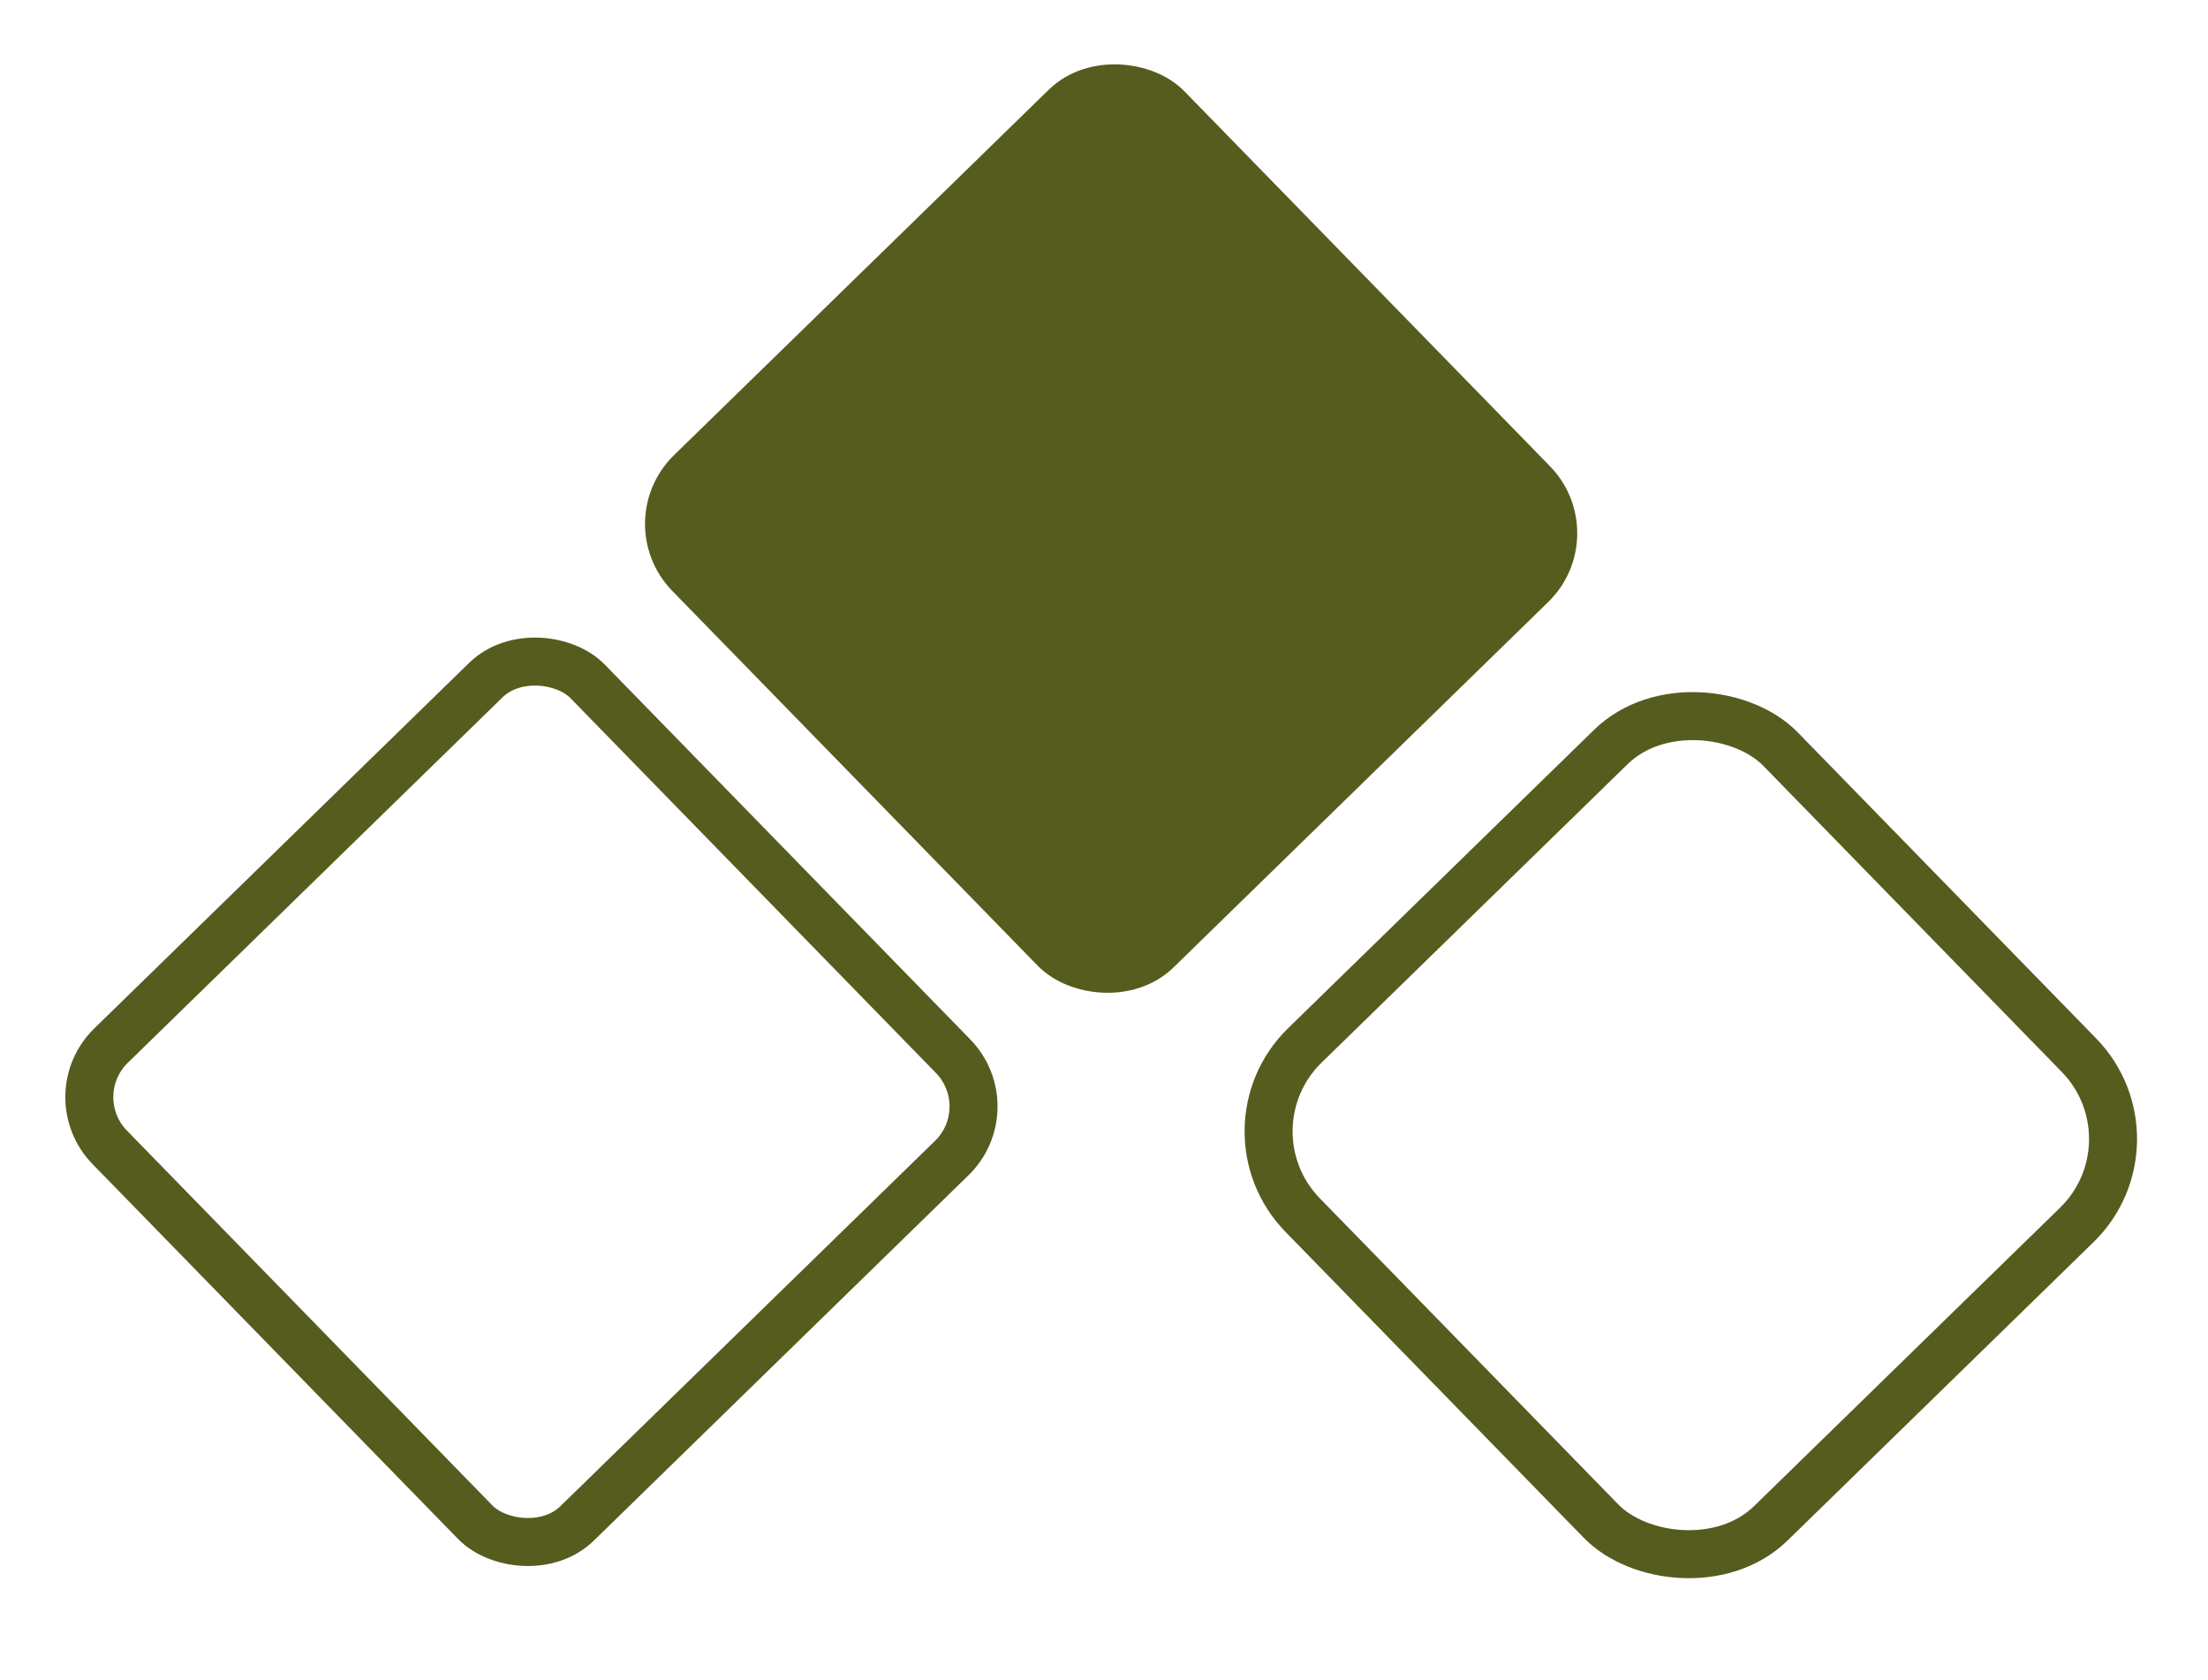 <svg width="46" height="35" viewBox="0 0 46 35" fill="none" xmlns="http://www.w3.org/2000/svg">
<rect x="25.394" y="23.523" width="13.905" height="13.905" rx="2.5" transform="rotate(-44.278 25.394 23.523)" stroke="#565C1E"/>
<rect x="13.317" y="10.887" width="13.905" height="13.905" rx="1.5" transform="rotate(-44.278 13.317 10.887)" fill="#565C1E" stroke="#565C1E"/>
<rect x="1.24" y="22.828" width="13.905" height="13.905" rx="1.5" transform="rotate(-44.278 1.24 22.828)" stroke="#565C1E"/>
</svg>
